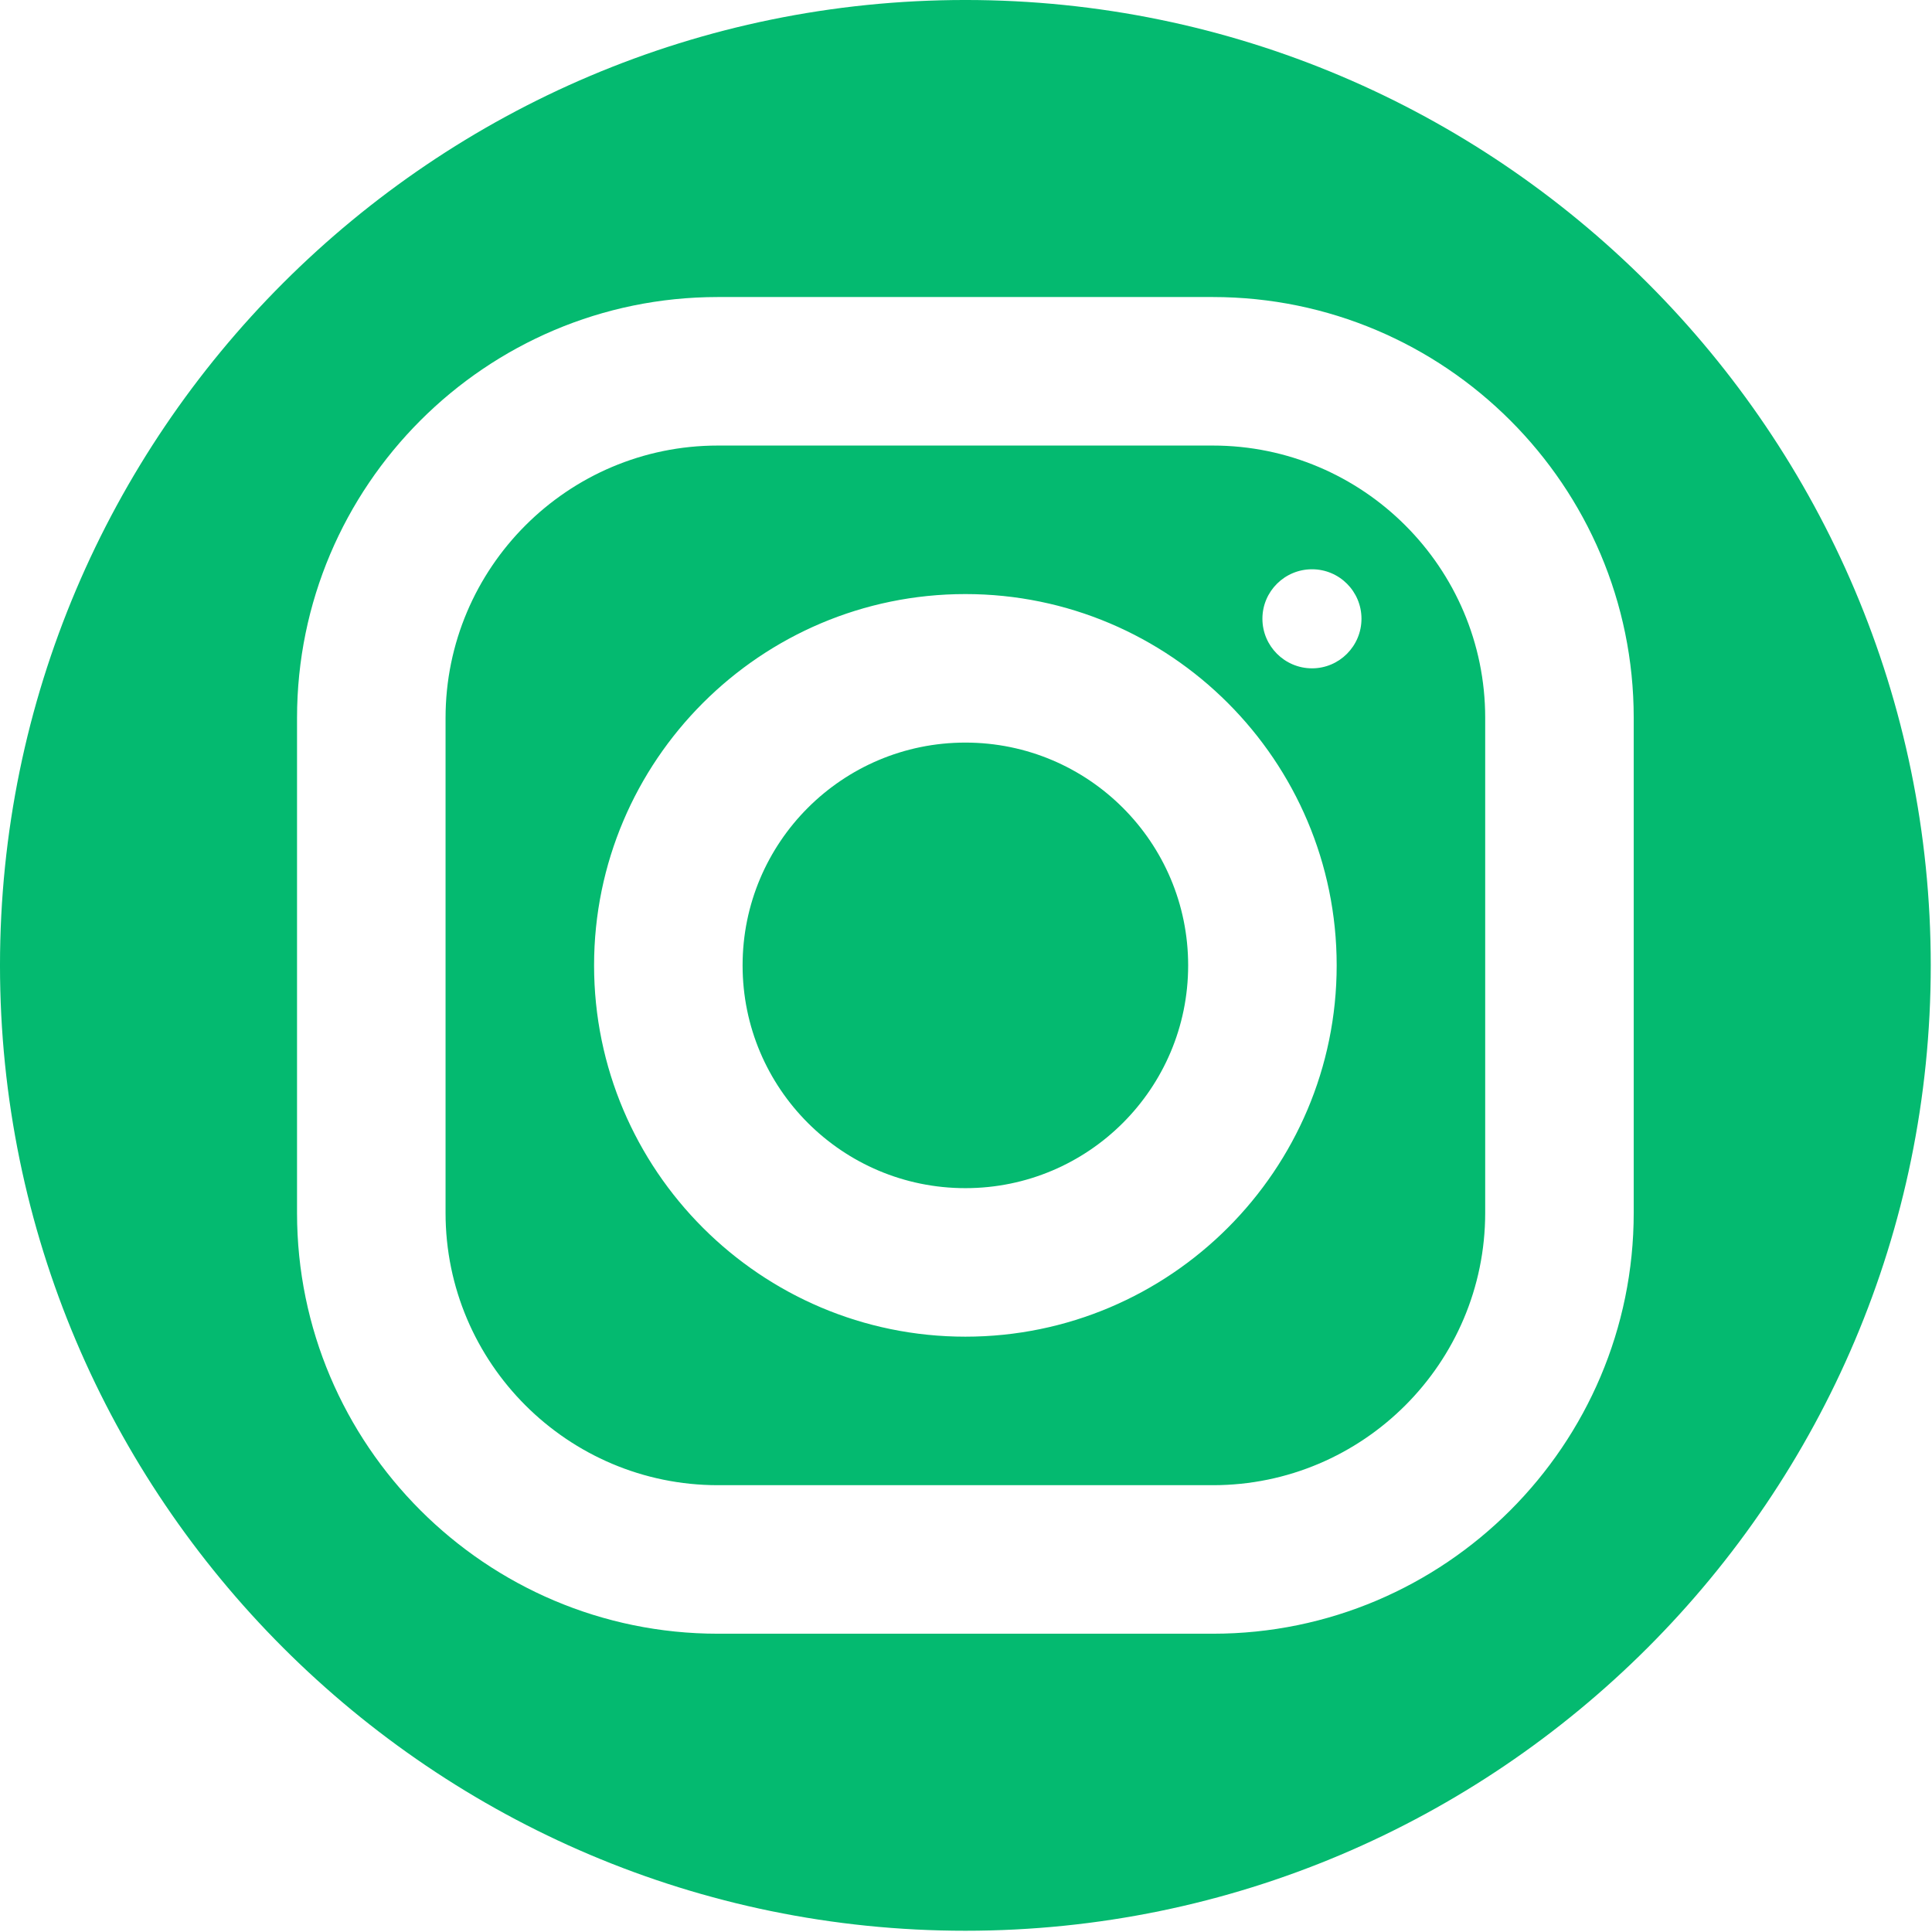 <svg width="222" height="222" xmlns="http://www.w3.org/2000/svg" fill-rule="nonzero">

 <g>
  <title>Layer 1</title>
  <g id="svg_1" text-anchor="none" font-size="none" font-weight="none" font-family="none" stroke-dashoffset="0" stroke-miterlimit="10" fill-rule="nonzero" fill="#04ba70">
   <g id="svg_2" transform="translate(-17.067 -17.067) scale(8.533 8.533)">
    <path id="svg_3" d="m15,2c-7.168,0 -13,5.832 -13,13c0,7.168 5.832,13 13,13c7.168,0 13,-5.832 13,-13c0,-7.168 -5.832,-13 -13,-13zm-3.334,4l6.666,0c3.125,0 5.668,2.542 5.668,5.666l0,6.666c0,3.125 -2.542,5.668 -5.666,5.668l-6.666,0c-3.125,0 -5.668,-2.542 -5.668,-5.666l0,-6.666c0,-3.125 2.542,-5.668 5.666,-5.668zm0,2c-2.021,0 -3.666,1.646 -3.666,3.668l0,6.666c0,2.021 1.646,3.666 3.668,3.666l6.666,0c2.021,0 3.666,-1.646 3.666,-3.668l0,-6.666c0,-2.021 -1.646,-3.666 -3.668,-3.666l-6.666,-0zm8.002,1.666c0.368,0 0.666,0.298 0.666,0.666c0,0.368 -0.298,0.668 -0.666,0.668c-0.368,0 -0.668,-0.3 -0.668,-0.668c0,-0.368 0.3,-0.666 0.668,-0.666zm-4.668,0.334c2.757,0 5,2.243 5,5c0,2.757 -2.243,5 -5,5c-2.757,0 -5,-2.243 -5,-5c0,-2.757 2.243,-5 5,-5zm0,2c-1.657,0 -3,1.343 -3,3c0,1.657 1.343,3 3,3c1.657,0 3,-1.343 3,-3c0,-1.657 -1.343,-3 -3,-3z"/>
   </g>
  </g>
 </g>
</svg>